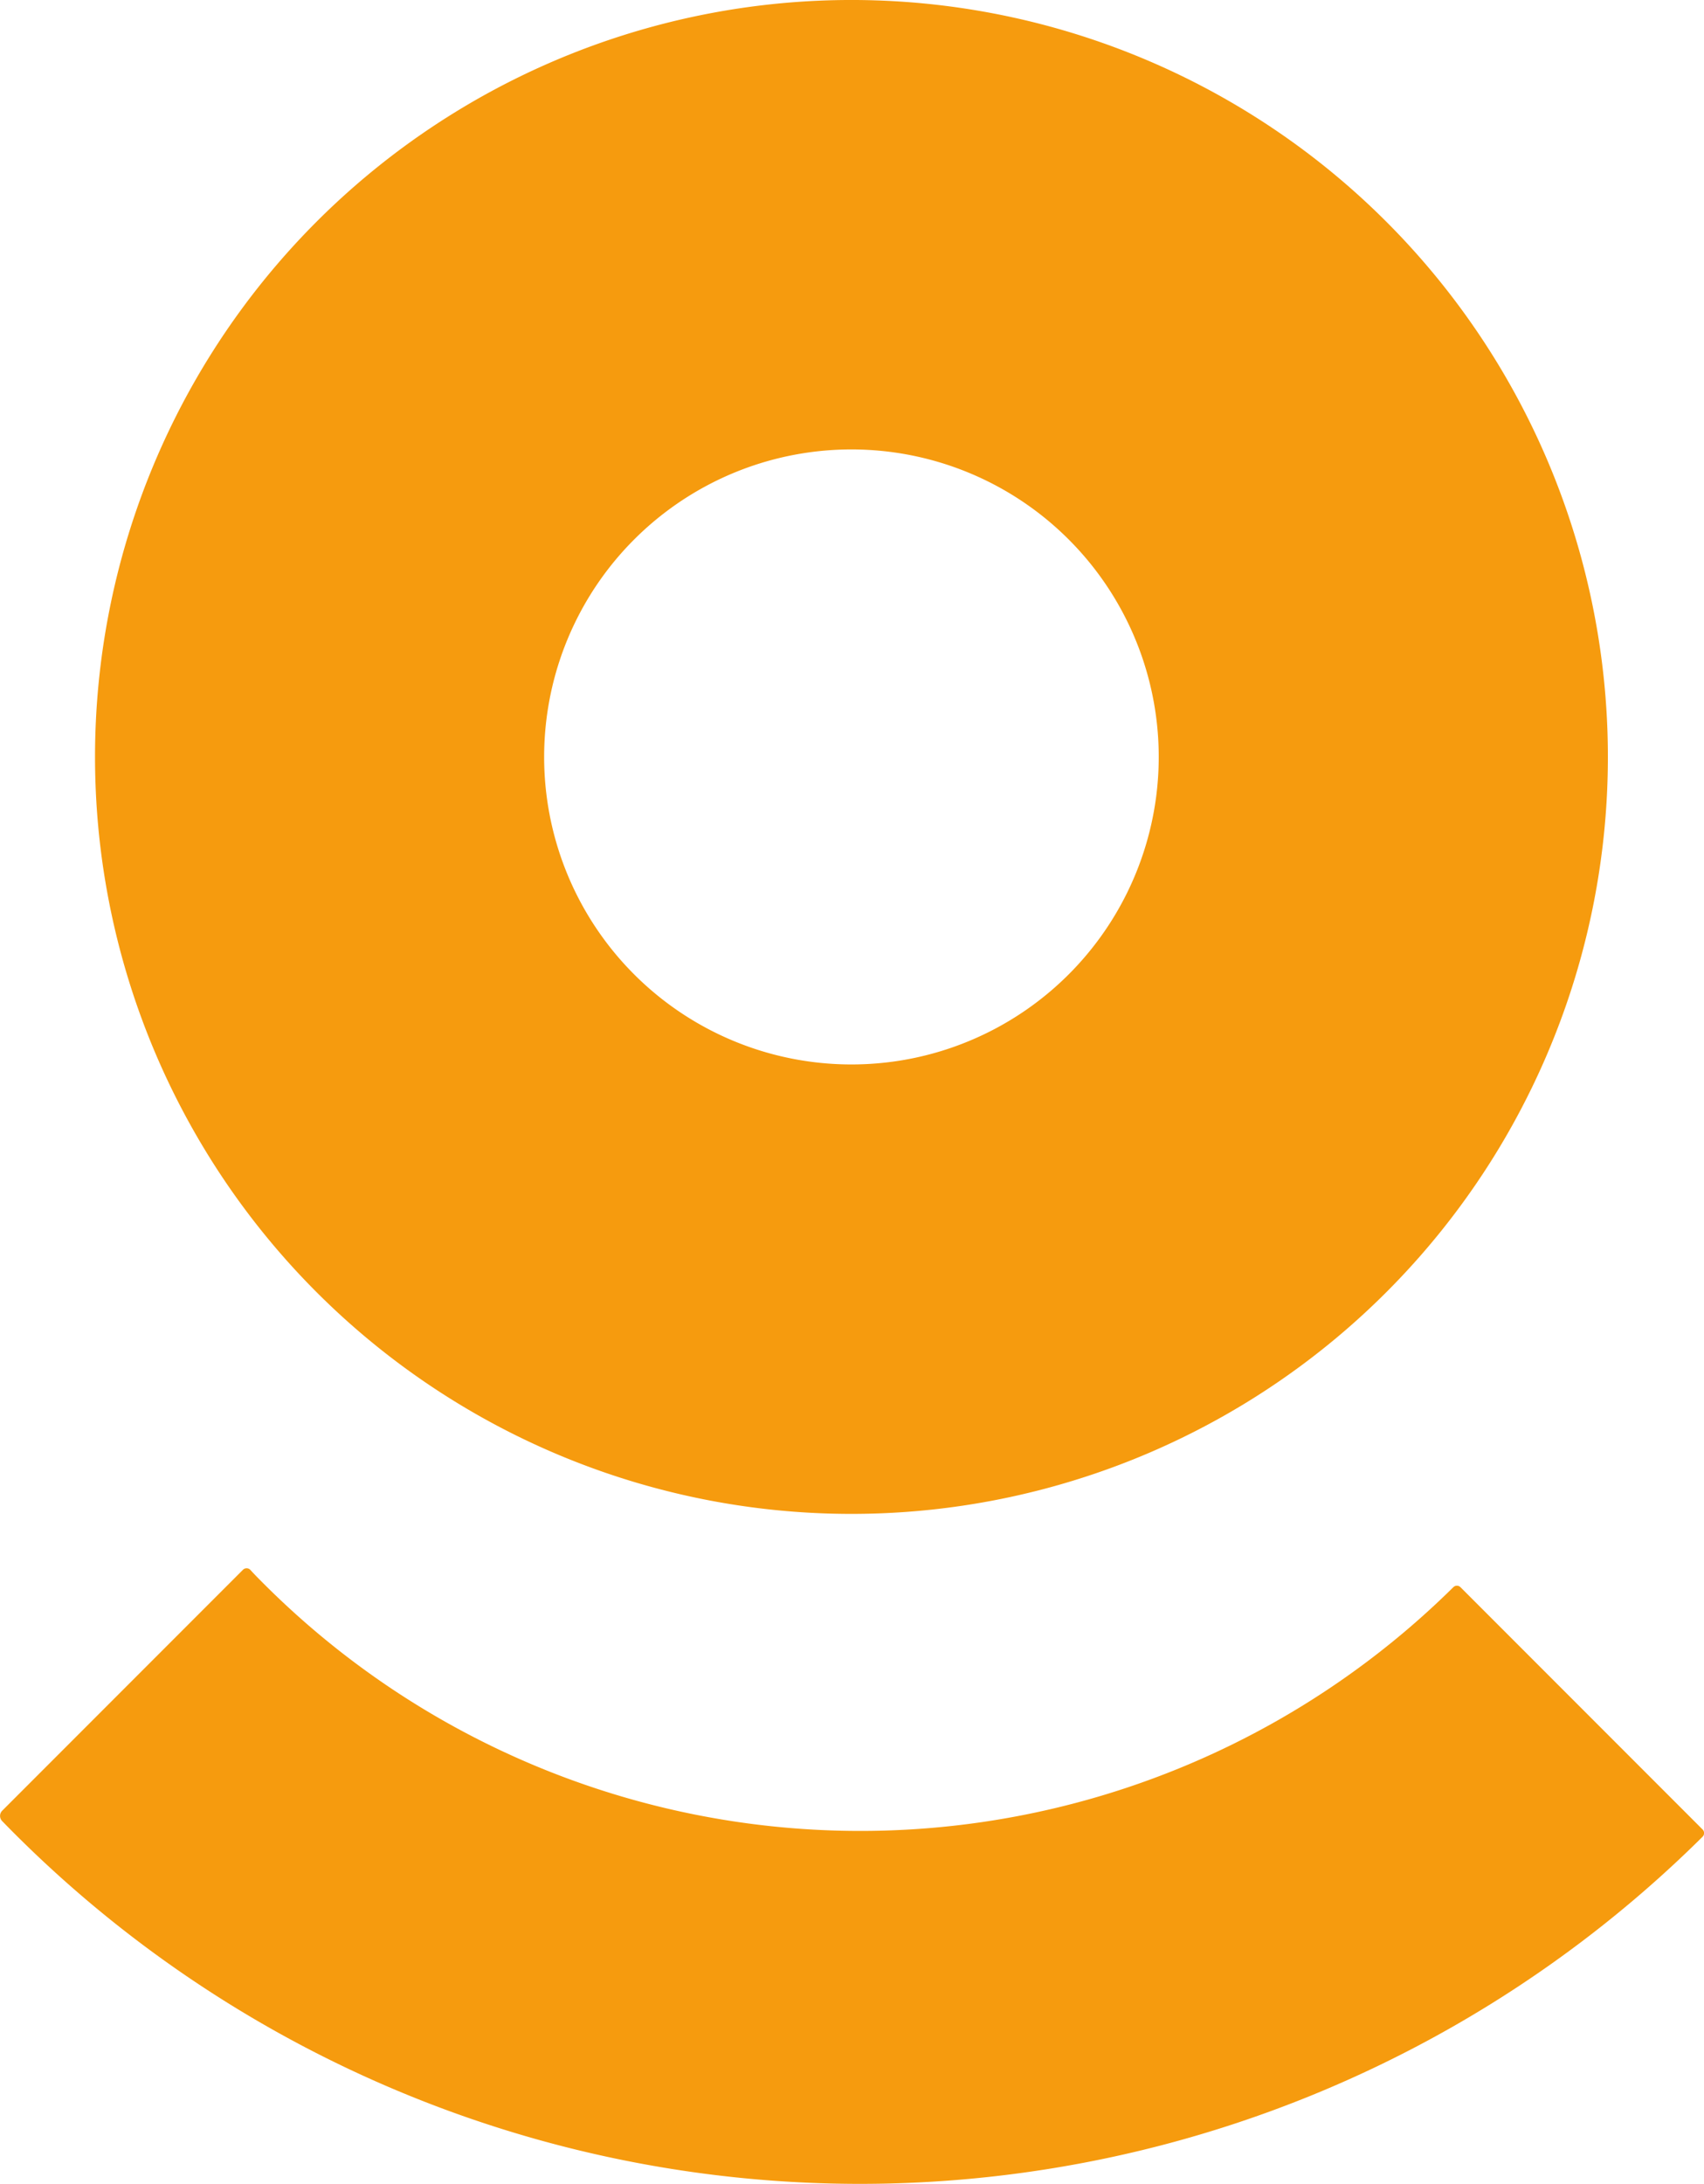 <svg xmlns="http://www.w3.org/2000/svg" width="99.258" height="127.126" viewBox="0 0 99.258 127.126">
  <g id="Groupe_1677" data-name="Groupe 1677" transform="translate(-2063.103 -1565.684)">
    <path id="Tracé_3" data-name="Tracé 3" d="M2136.7,1565.707a44.062,44.062,0,1,0,42.595,42.6A44.065,44.065,0,0,0,2136.7,1565.707Zm.909,61.783a17.9,17.9,0,1,1,15.392-15.4A17.908,17.908,0,0,1,2137.614,1627.49Z" transform="translate(-22.556 0)" fill="#f69b0e"/>
    <path id="Tracé_4" data-name="Tracé 4" d="M2078.448,2029.541c-.257-.257-.514-.514-.758-.784a.3.3,0,0,0-.434-.015l-14.03,14.03a.431.431,0,0,0,0,.6,69.694,69.694,0,0,0,99.048.914.3.3,0,0,0,0-.428l-14.1-14.1a.294.294,0,0,0-.417,0A49.15,49.15,0,0,1,2078.448,2029.541Z" transform="translate(0.002 -371.684)" fill="#f69b0e"/>
  </g>
</svg>
